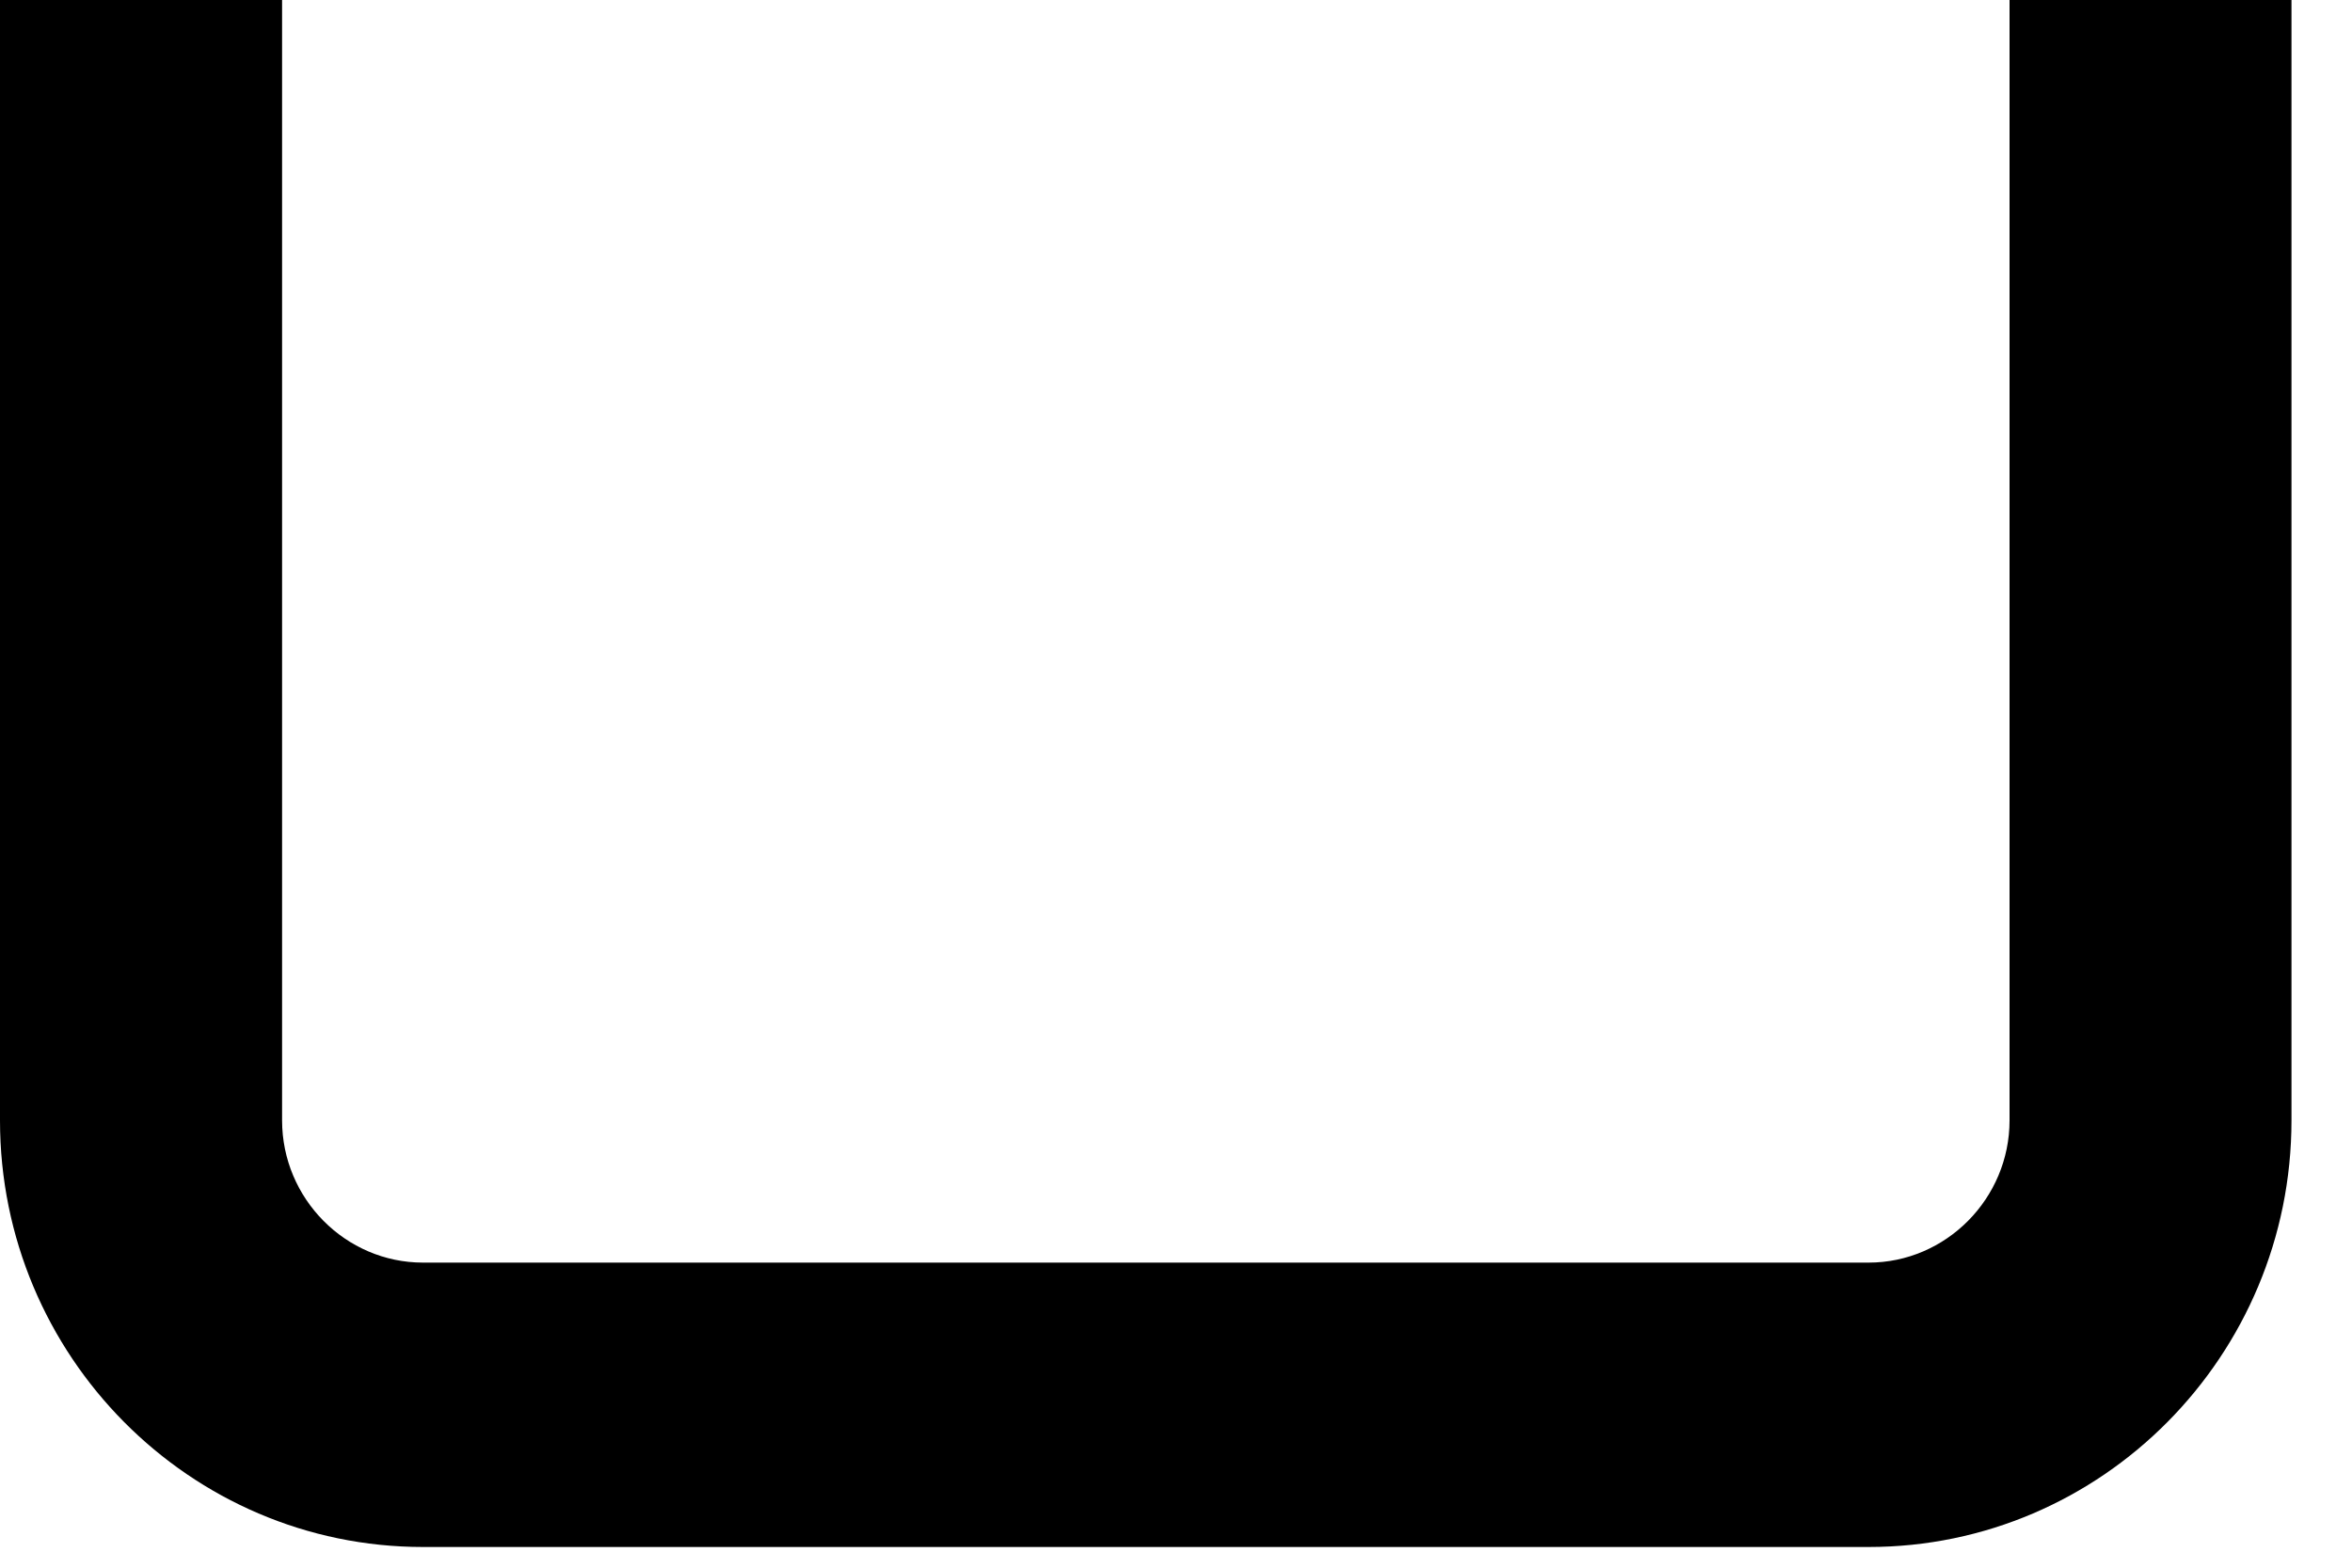 <?xml version="1.0" encoding="utf-8"?>
<svg xmlns="http://www.w3.org/2000/svg" fill="none" height="100%" overflow="visible" preserveAspectRatio="none" style="display: block;" viewBox="0 0 15 10" width="100%">
<path d="M11.917 9.868H2.698C1.21 9.868 0 8.648 0 7.147V0H1.799V7.147C1.799 7.645 2.203 8.054 2.698 8.054H11.917C12.411 8.054 12.816 7.645 12.816 7.147V0H14.614V7.147C14.614 8.648 13.405 9.868 11.917 9.868Z" fill="black" id="Vector"/>
</svg>